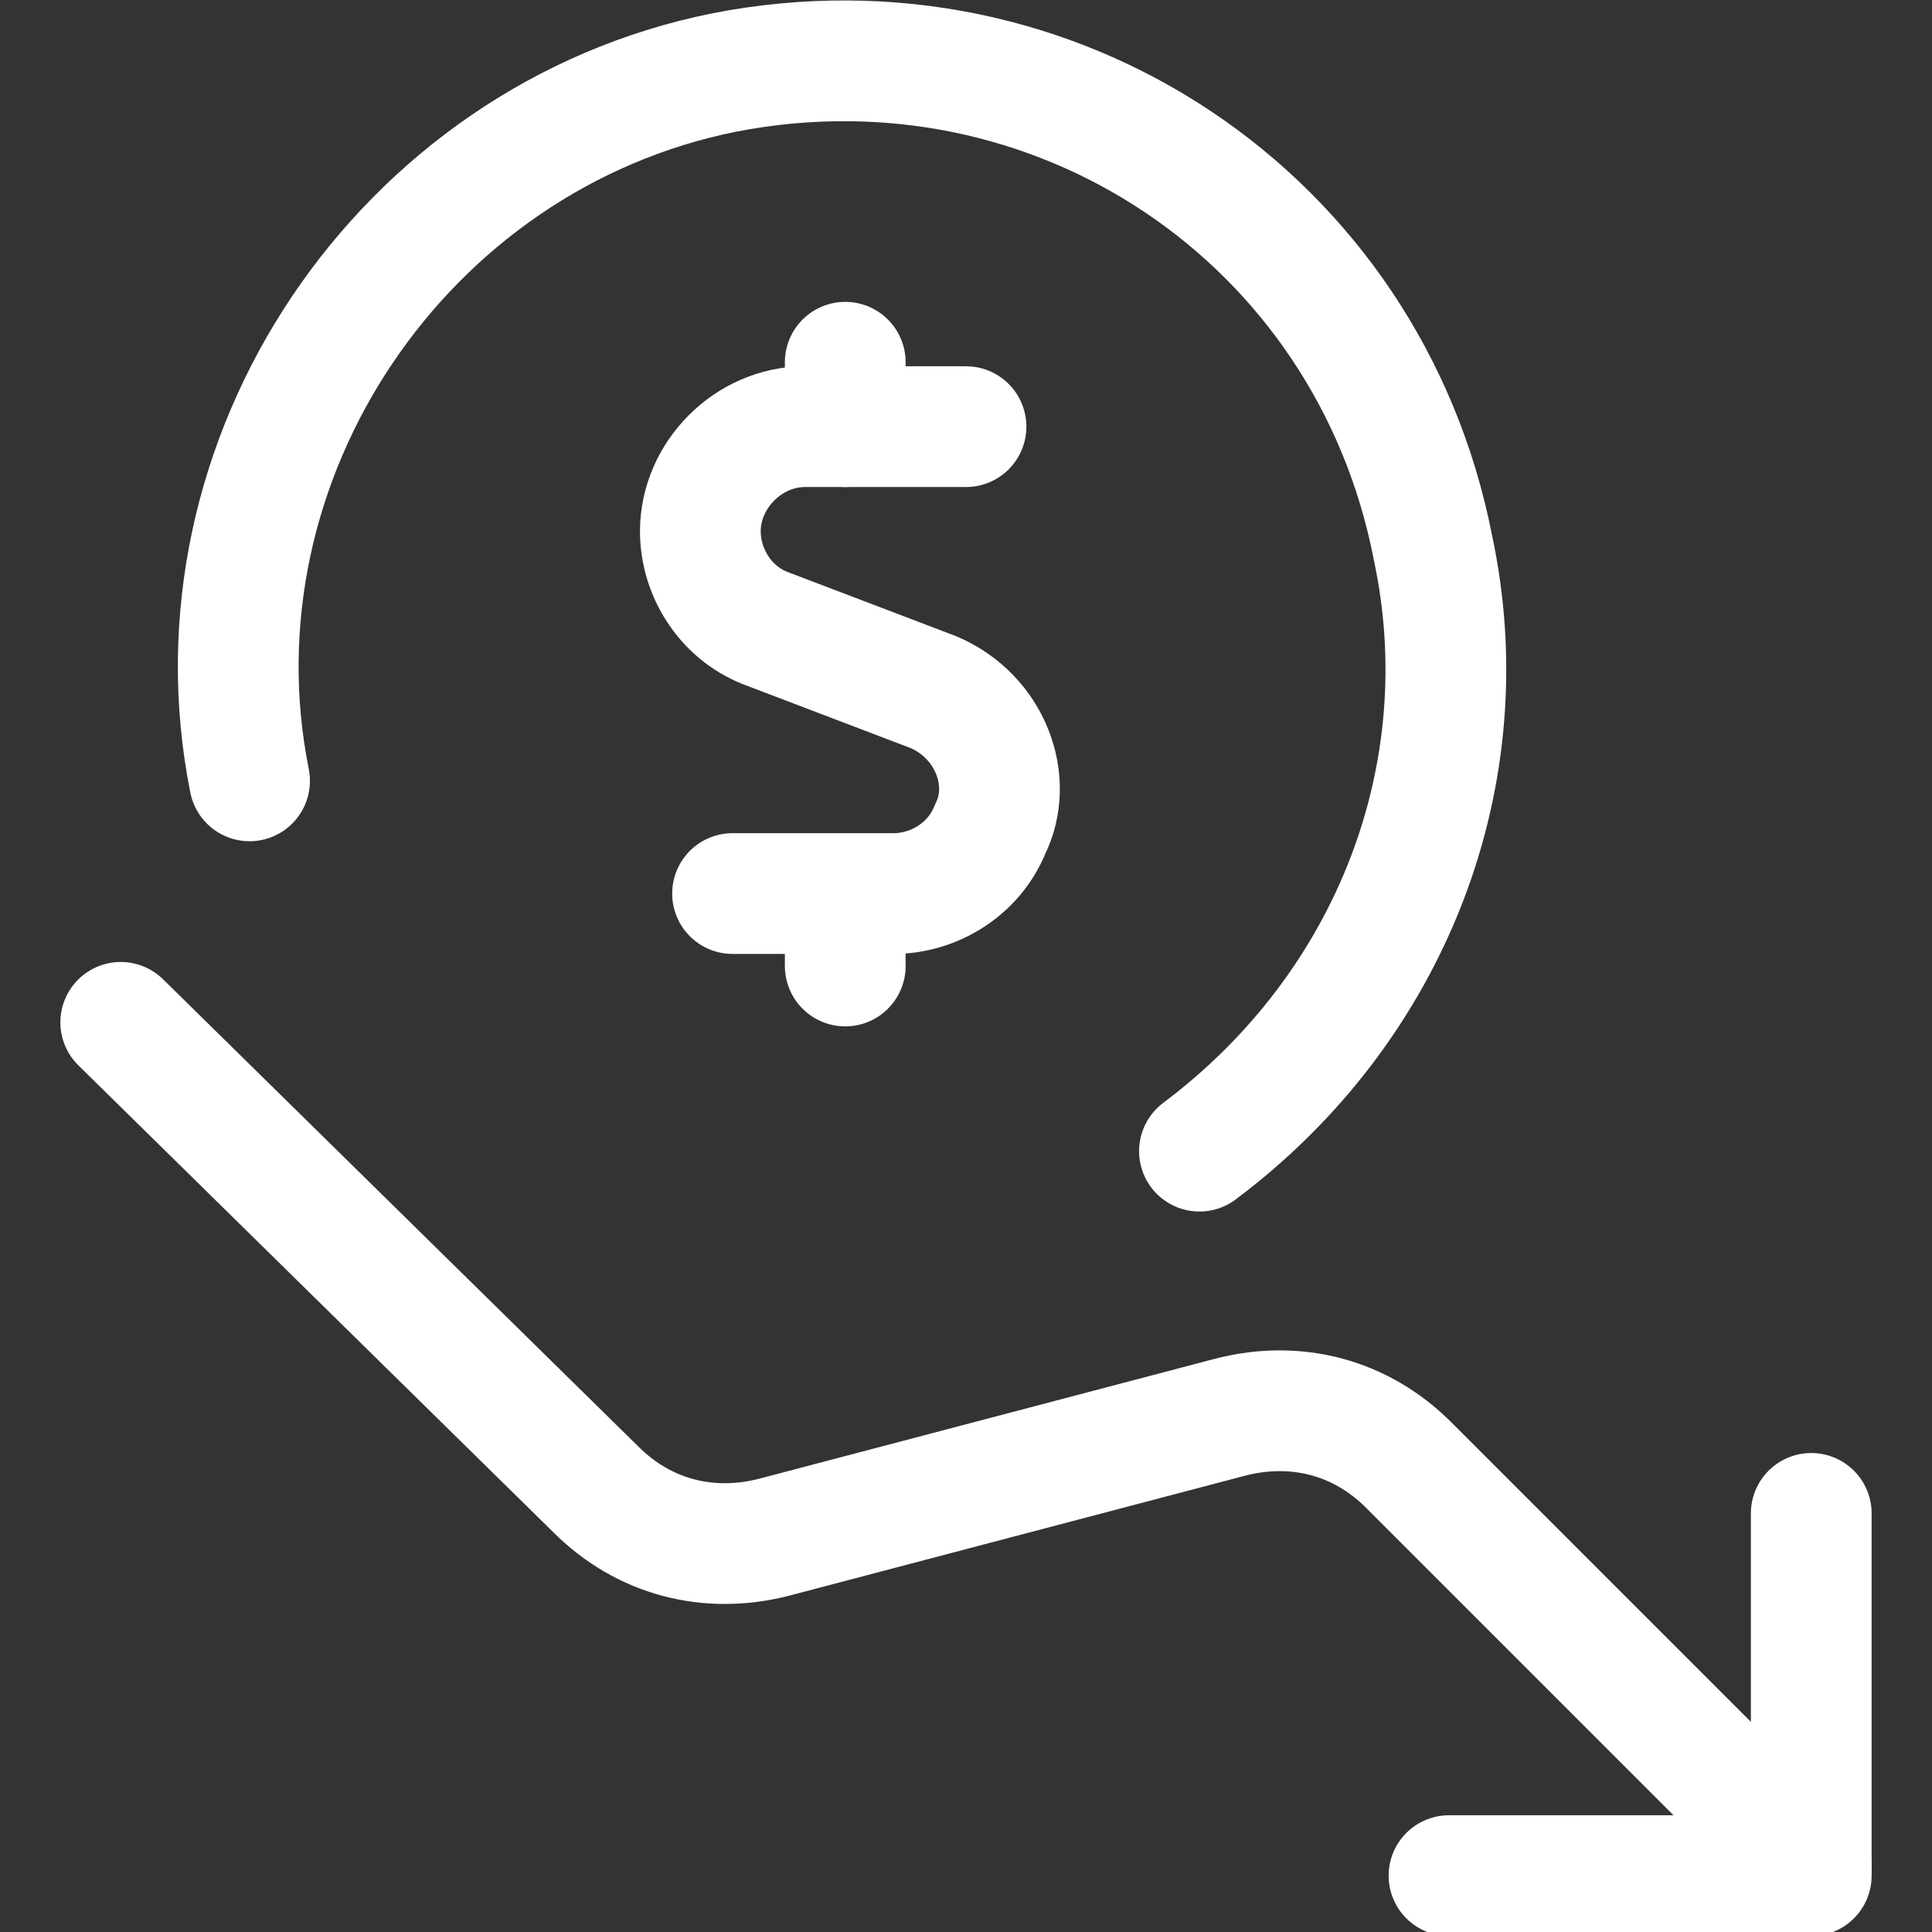 <?xml version="1.0" encoding="UTF-8"?> <svg xmlns="http://www.w3.org/2000/svg" version="1.1" viewBox="0 0 24 24"><rect x="0" y="0" width="24" height="24" fill="#333333" stroke="none"/><defs><style> .cls-1 { fill: none; stroke: #fff; stroke-linecap: round; stroke-linejoin: round; stroke-width: 1.5px; } </style></defs><g><g id="Currency-Dollar-Decrease--Streamline-Ultimate.svg"><path class="cls-1" d="M22.5,18.8v4.5h-4.5"></path><path class="cls-1" d="M22.5,23.2l-5-5c-.6-.6-1.4-.8-2.2-.6l-5.7,1.5c-.8.2-1.6,0-2.2-.6L1.5,12.7"></path><path class="cls-1" d="M3.1,9.7C2.3,5.7,5,1.7,9,.9c4.1-.8,8,1.8,8.8,5.9.6,2.8-.5,5.7-2.9,7.5"></path><path class="cls-1" d="M12,5.3h-2c-.7,0-1.3.6-1.3,1.3,0,.5.3,1,.8,1.2l2.1.8c.7.3,1,1.1.7,1.7-.2.5-.7.8-1.2.8h-2"></path><path class="cls-1" d="M10.5,5.3v-.8"></path><path class="cls-1" d="M10.5,12v-.8"></path></g></g></svg> 